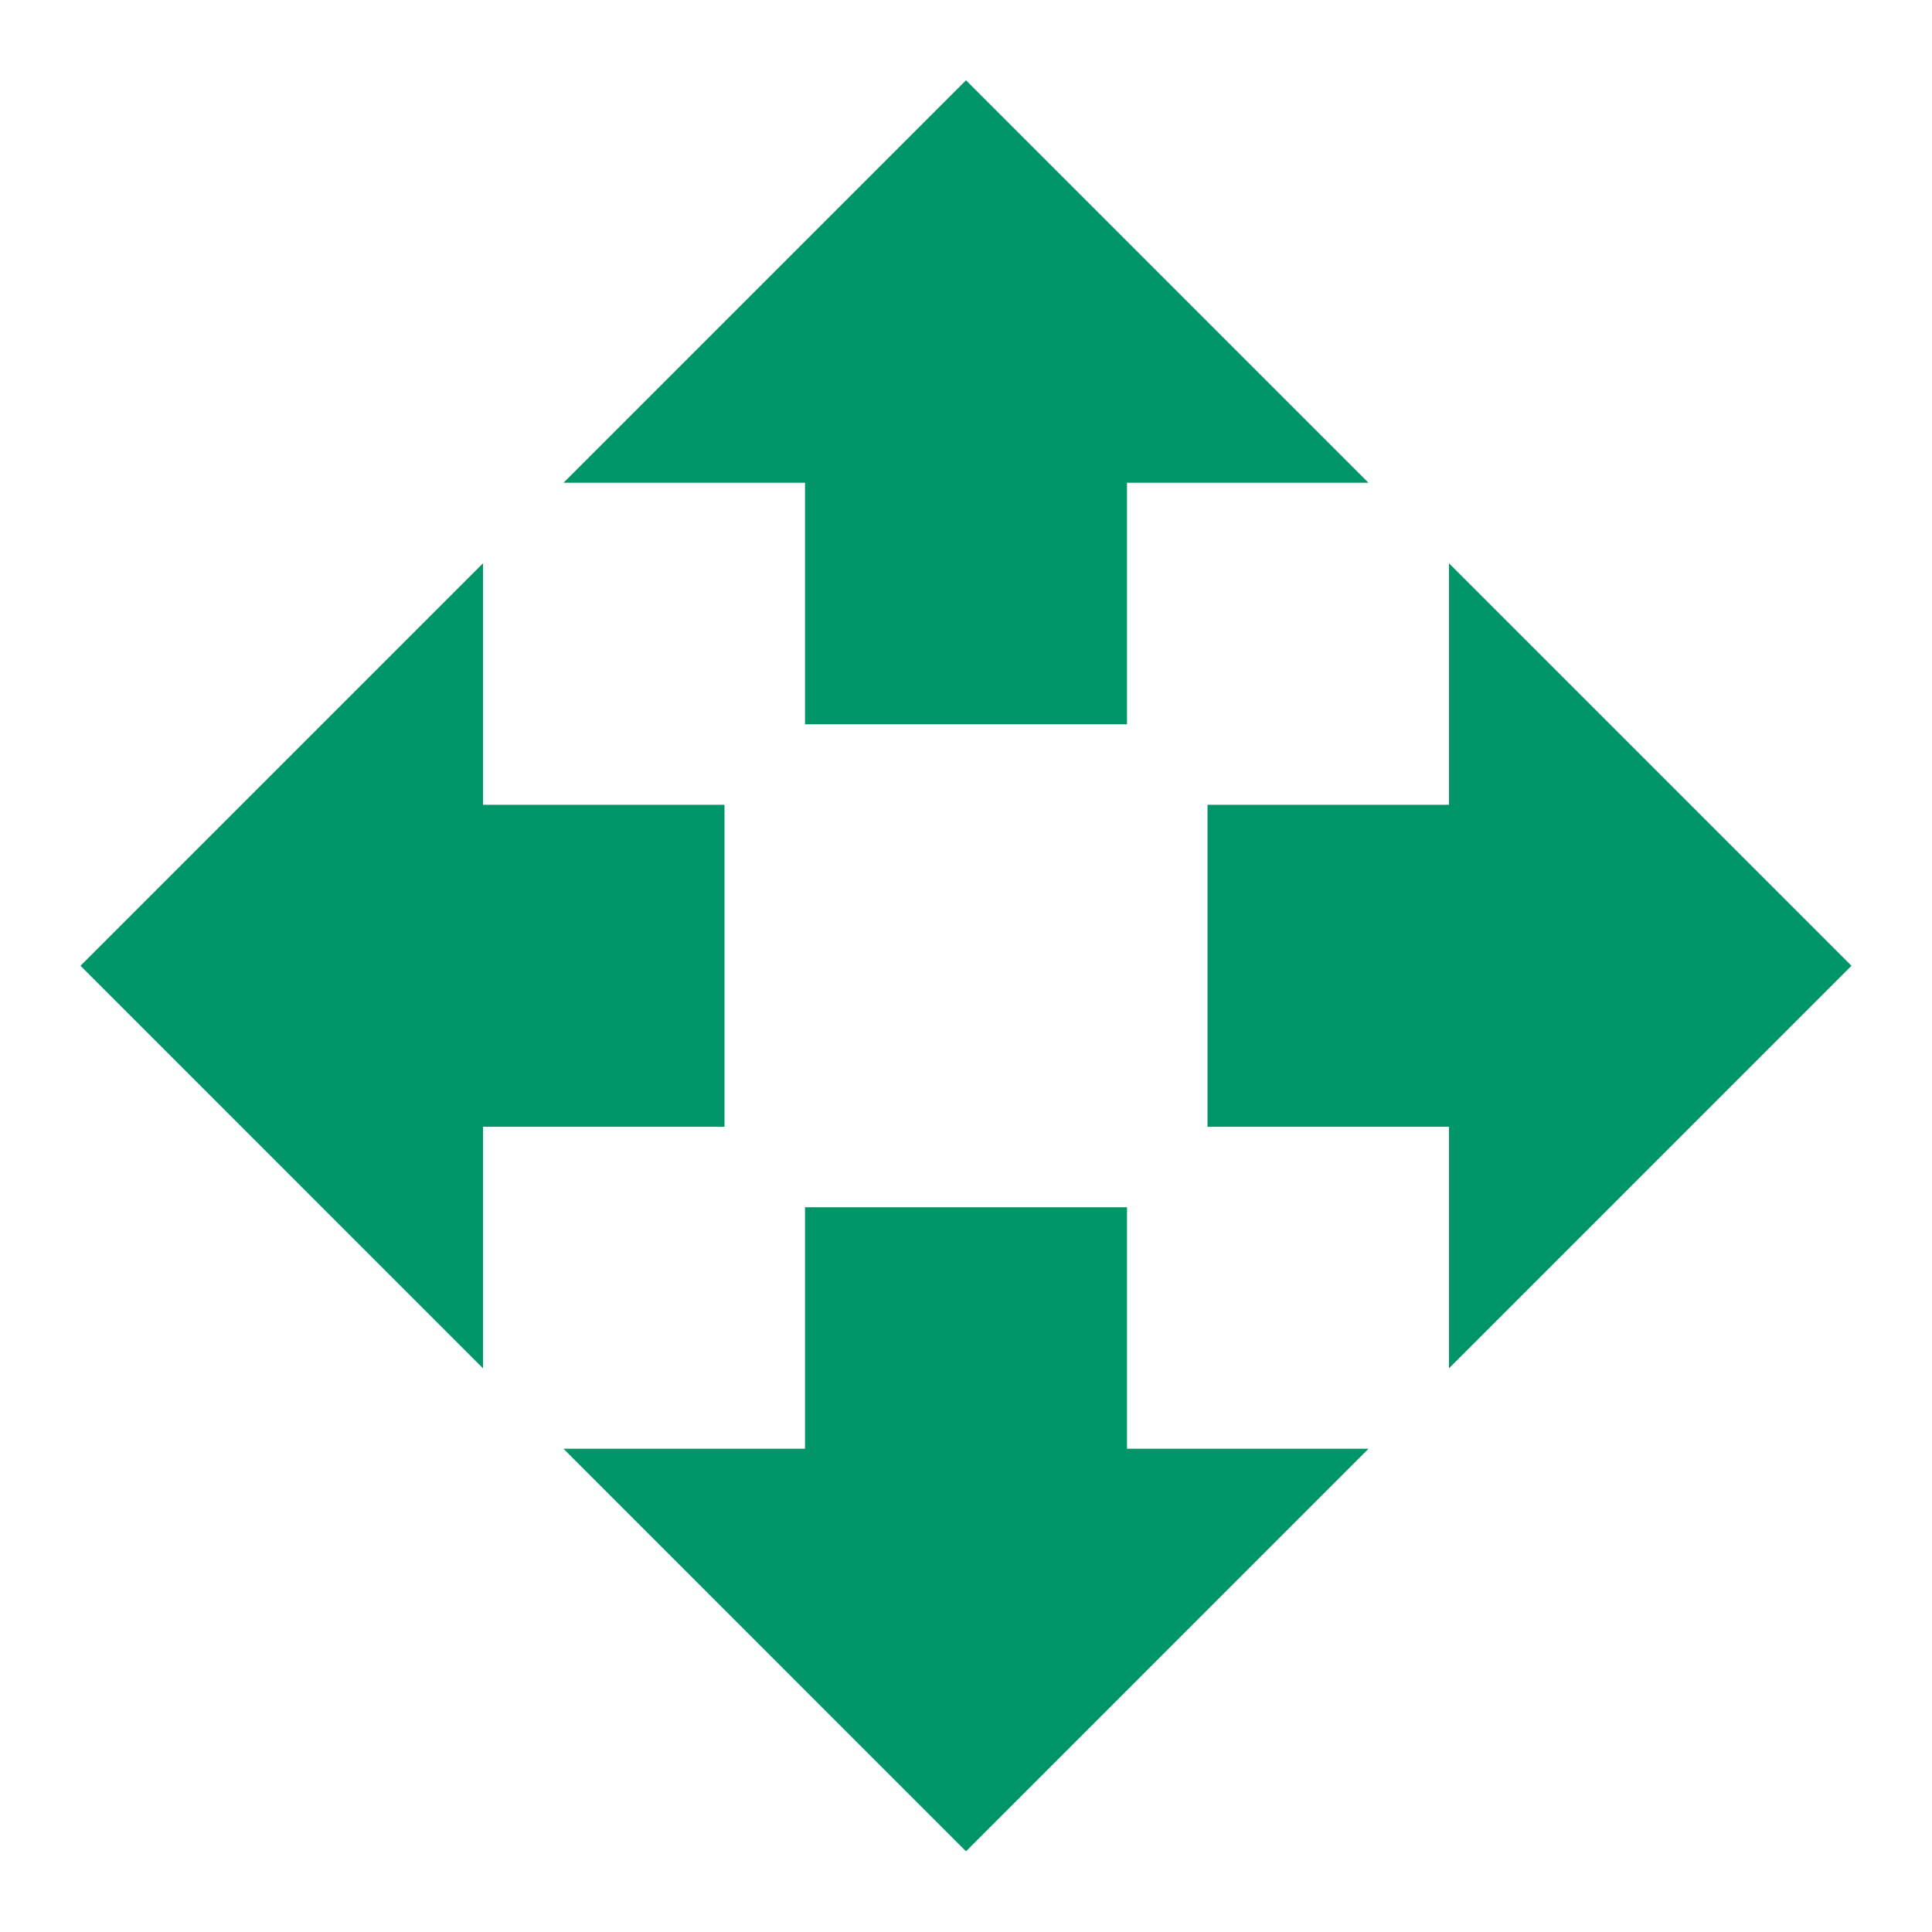 <svg width="40" height="40" viewBox="0 0 40 40" fill="none" xmlns="http://www.w3.org/2000/svg">
<g clip-path="url(#clip0_4638_1438)">
<path d="M16.667 14.995H23.333V9.995H28.333L20 1.662L11.667 9.995H16.667V14.995ZM15 16.662H10V11.662L1.667 19.995L10 28.329V23.329H15V16.662ZM38.333 19.995L30 11.662V16.662H25V23.329H30V28.329L38.333 19.995ZM23.333 24.995H16.667V29.995H11.667L20 38.329L28.333 29.995H23.333V24.995Z" fill="#009469"/>
</g>
<defs>
<clipPath id="clip0_4638_1438">
<rect width="40" height="40" fill="white" transform="translate(0 -0.005)"/>
</clipPath>
</defs>
</svg>
